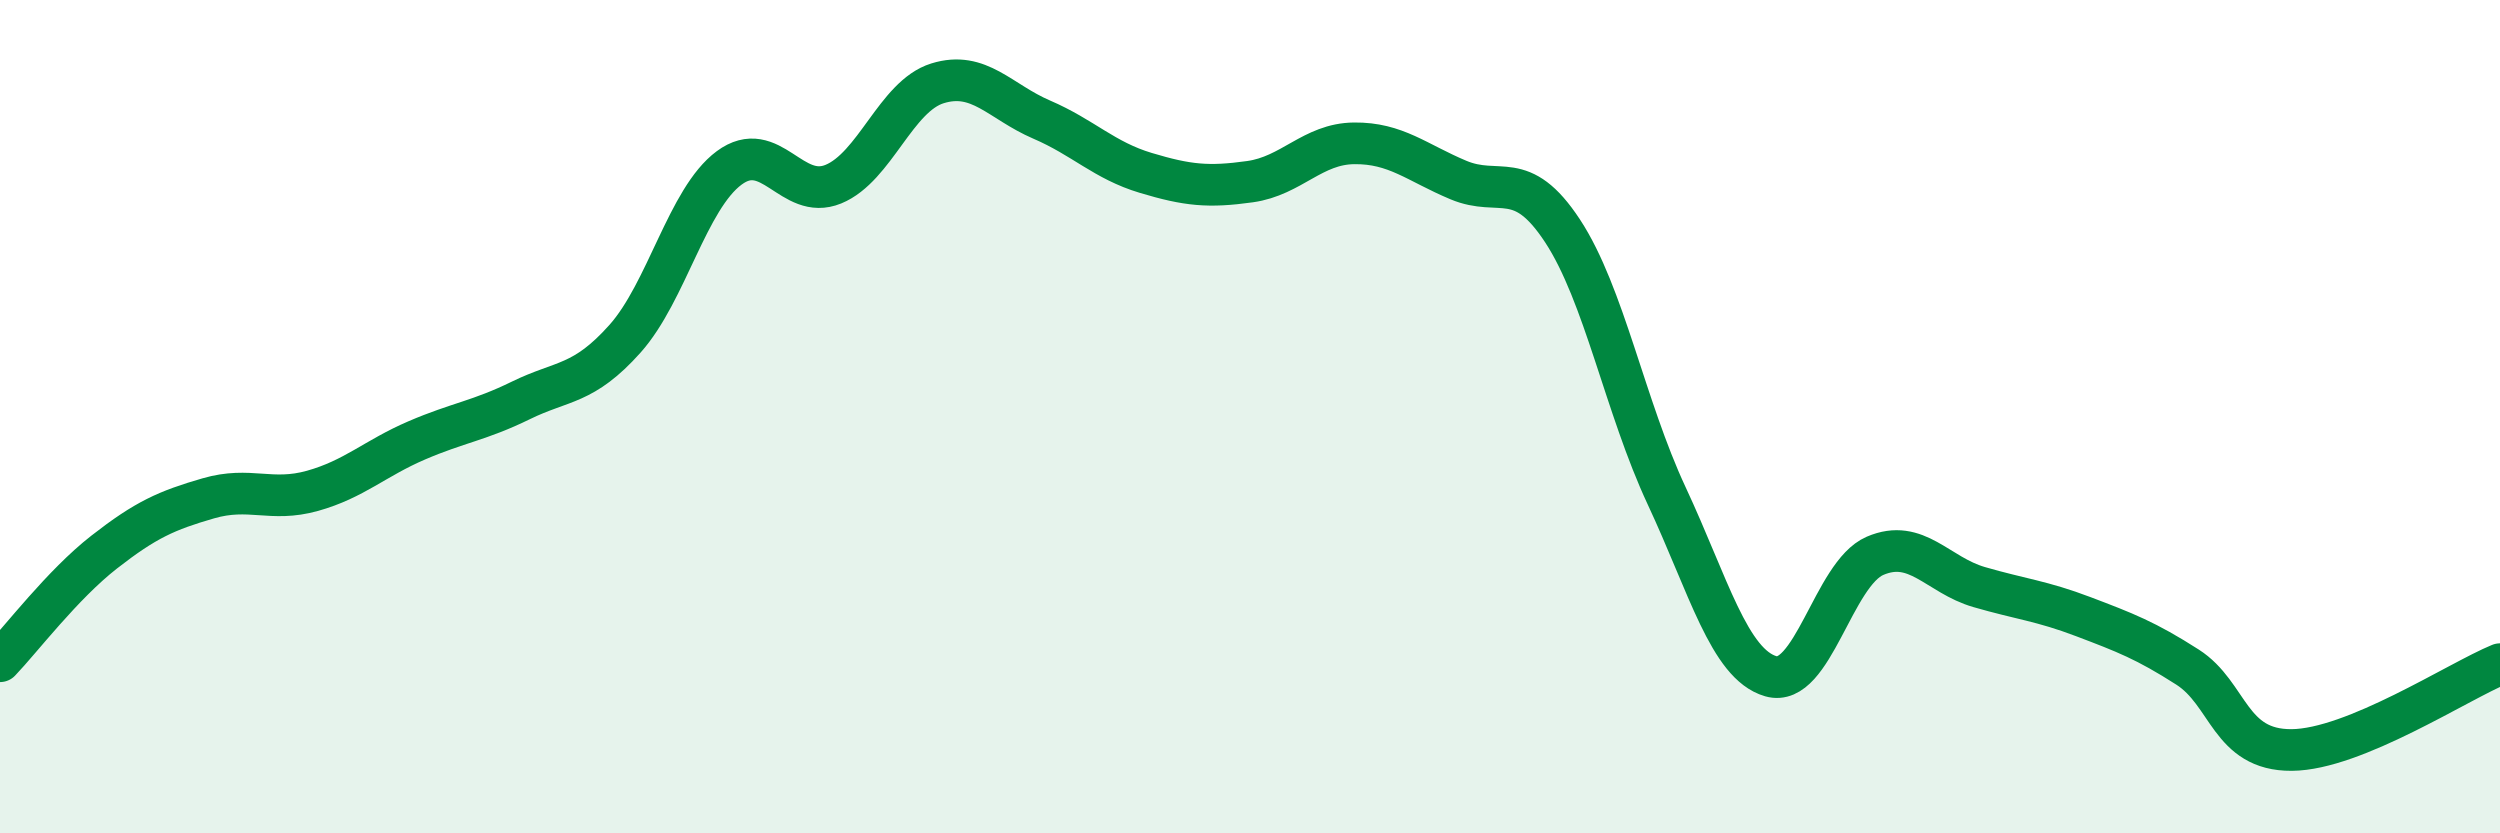 
    <svg width="60" height="20" viewBox="0 0 60 20" xmlns="http://www.w3.org/2000/svg">
      <path
        d="M 0,15.87 C 0.5,15.35 1.5,14.03 2.5,13.25 C 3.5,12.47 4,12.25 5,11.96 C 6,11.67 6.5,12.06 7.5,11.78 C 8.5,11.5 9,11 10,10.57 C 11,10.14 11.5,10.1 12.5,9.61 C 13.5,9.12 14,9.25 15,8.13 C 16,7.01 16.5,4.77 17.5,4.03 C 18.5,3.29 19,4.83 20,4.42 C 21,4.01 21.5,2.31 22.5,2 C 23.5,1.69 24,2.44 25,2.87 C 26,3.3 26.5,3.85 27.5,4.15 C 28.5,4.45 29,4.5 30,4.36 C 31,4.22 31.5,3.45 32.5,3.44 C 33.5,3.43 34,3.9 35,4.32 C 36,4.74 36.5,4.02 37.5,5.54 C 38.5,7.06 39,9.76 40,11.9 C 41,14.04 41.5,15.94 42.5,16.23 C 43.5,16.52 44,13.77 45,13.34 C 46,12.91 46.5,13.8 47.5,14.09 C 48.5,14.38 49,14.42 50,14.8 C 51,15.18 51.5,15.37 52.5,16.01 C 53.5,16.65 53.5,18.01 55,18 C 56.5,17.99 59,16.35 60,15.94L60 20L0 20Z"
        fill="#008740"
        opacity="0.1"
        stroke-linecap="round"
        stroke-linejoin="round"
      />
      <path
        d="M 0,15.87 C 0.5,15.35 1.5,14.03 2.5,13.25 C 3.5,12.47 4,12.25 5,11.96 C 6,11.67 6.5,12.06 7.5,11.78 C 8.5,11.5 9,11 10,10.57 C 11,10.14 11.5,10.1 12.5,9.61 C 13.5,9.12 14,9.25 15,8.13 C 16,7.01 16.5,4.77 17.5,4.03 C 18.5,3.29 19,4.83 20,4.42 C 21,4.01 21.5,2.31 22.5,2 C 23.5,1.69 24,2.44 25,2.87 C 26,3.3 26.5,3.85 27.5,4.15 C 28.5,4.45 29,4.5 30,4.36 C 31,4.22 31.5,3.45 32.5,3.44 C 33.5,3.43 34,3.9 35,4.32 C 36,4.74 36.5,4.02 37.5,5.54 C 38.5,7.06 39,9.76 40,11.9 C 41,14.04 41.5,15.94 42.5,16.23 C 43.5,16.52 44,13.77 45,13.34 C 46,12.91 46.5,13.8 47.5,14.09 C 48.5,14.38 49,14.42 50,14.8 C 51,15.18 51.5,15.37 52.5,16.01 C 53.5,16.65 53.5,18.01 55,18 C 56.5,17.99 59,16.35 60,15.94"
        stroke="#008740"
        stroke-width="1"
        fill="none"
        stroke-linecap="round"
        stroke-linejoin="round"
      />
    </svg>
  